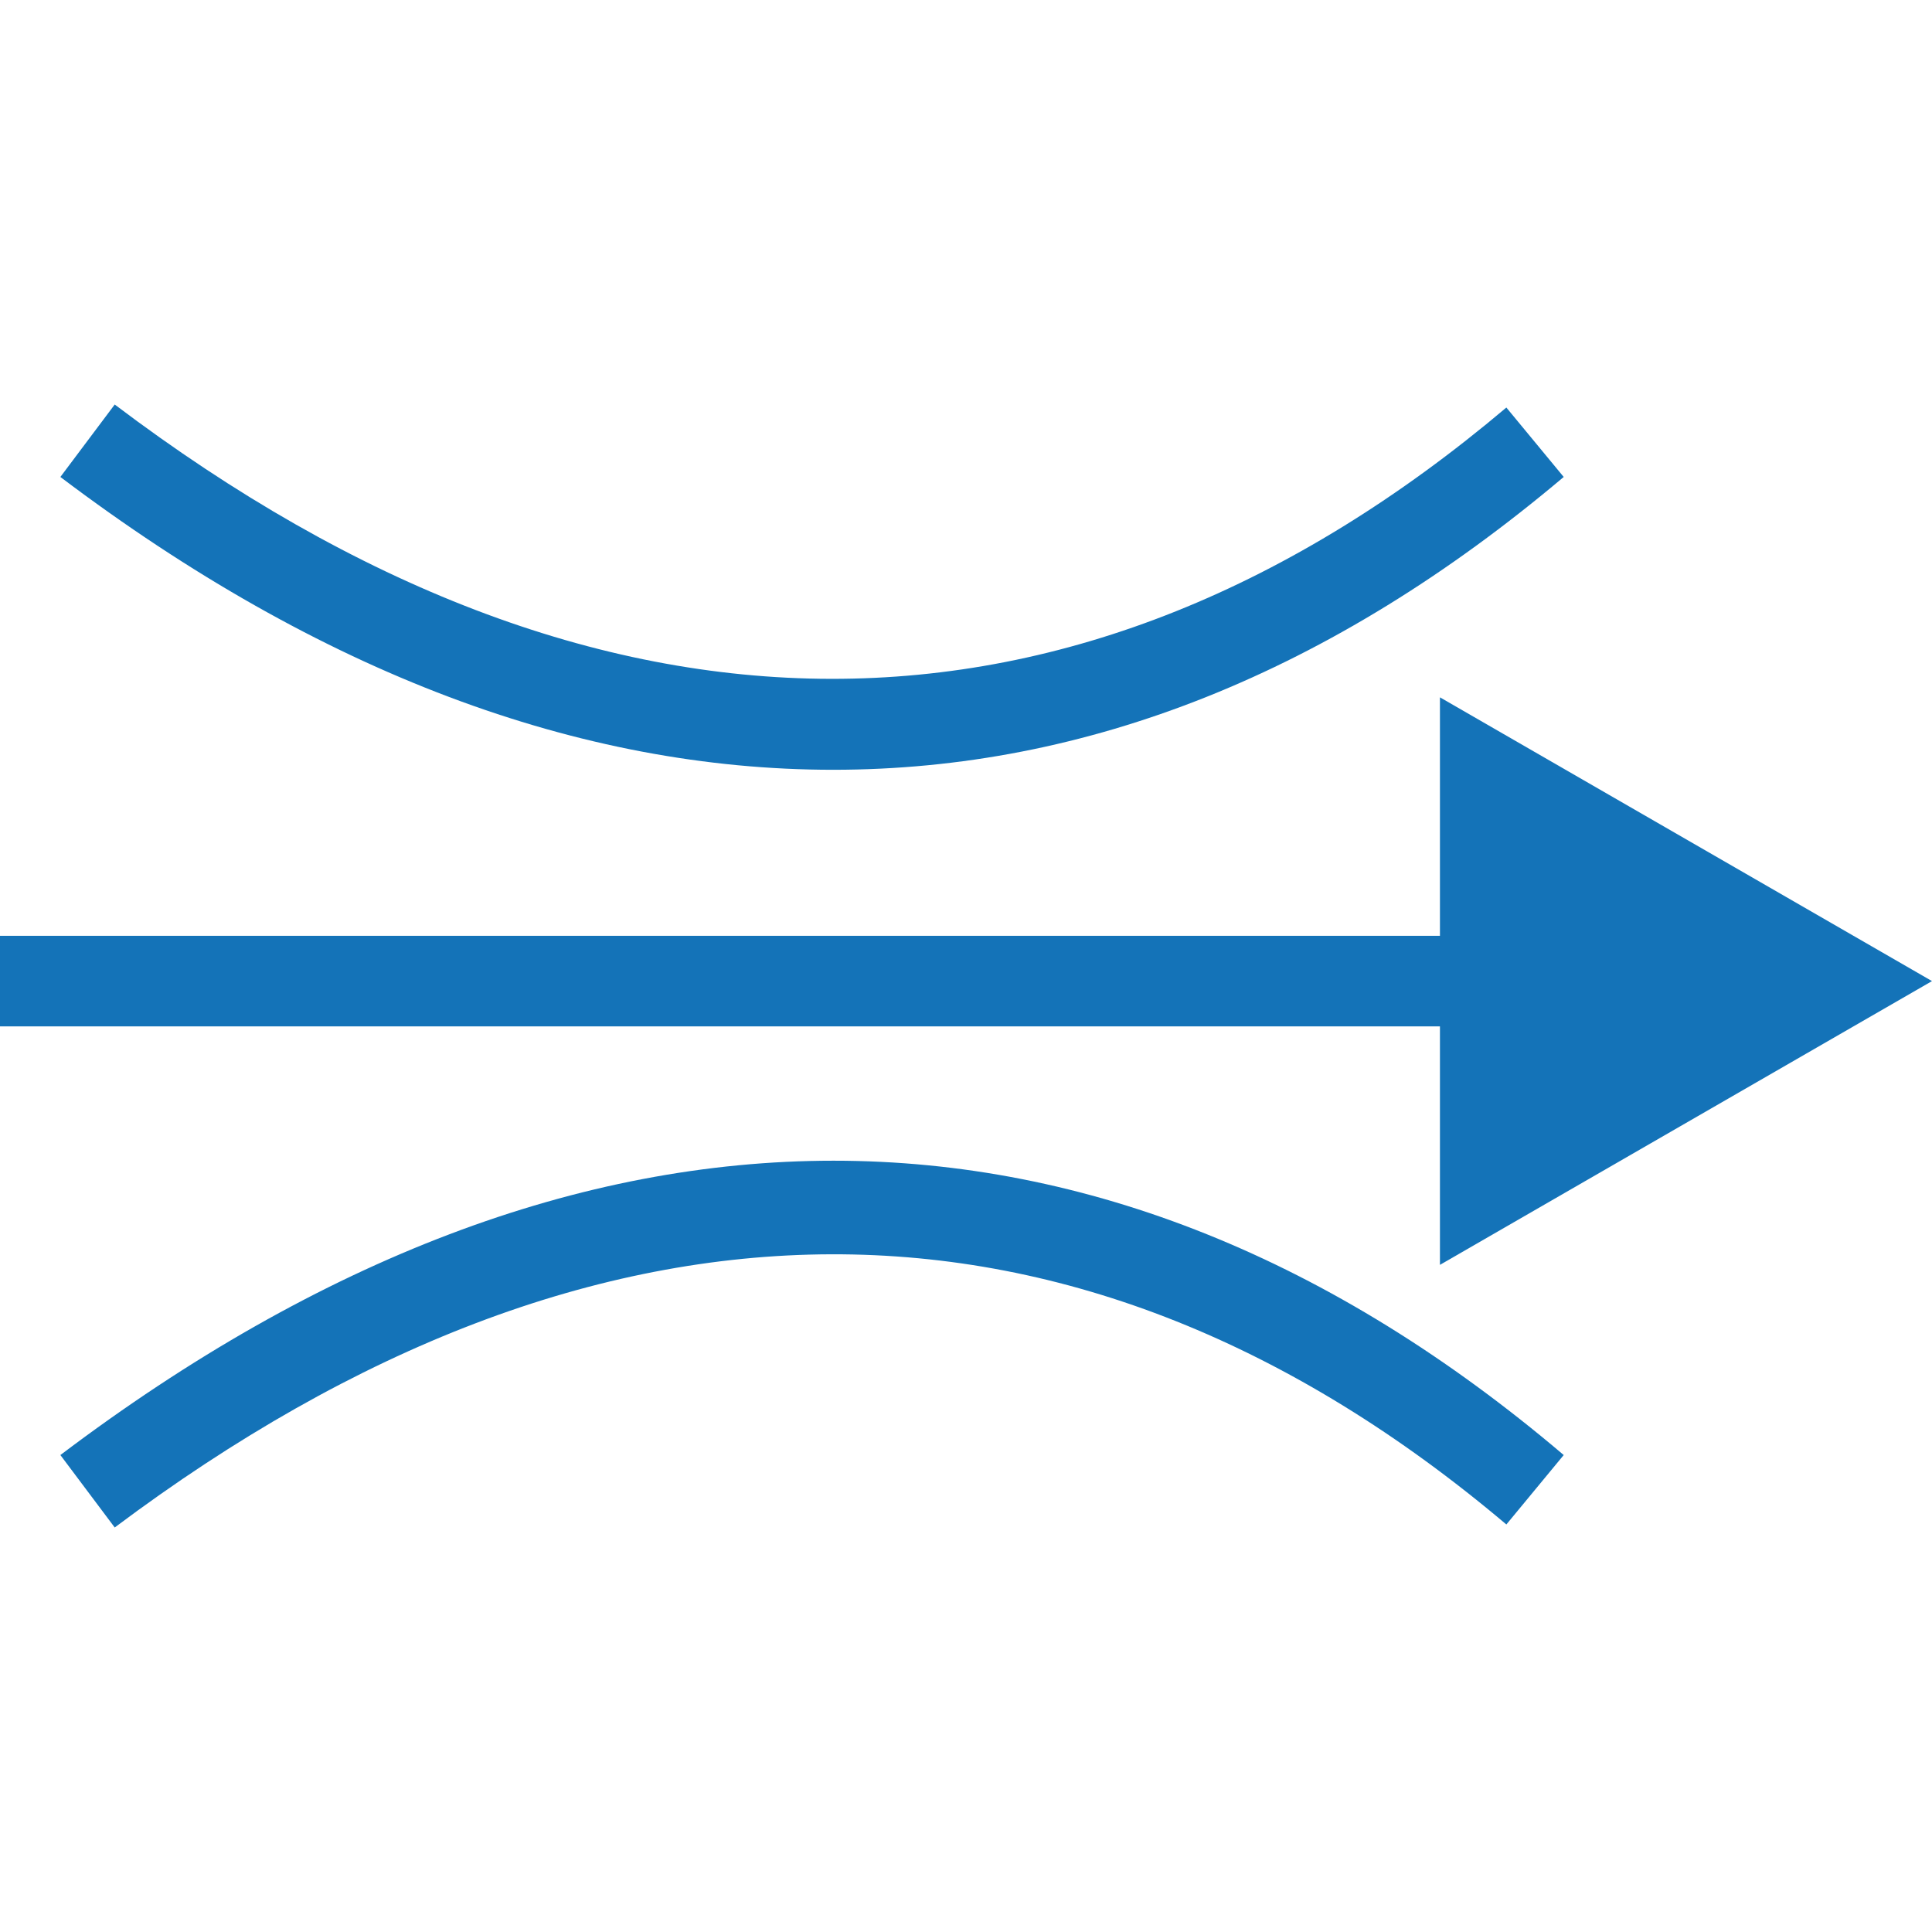 <svg id="Layer_1" data-name="Layer 1" xmlns="http://www.w3.org/2000/svg" viewBox="0 0 64 64"><defs><style>.cls-1{fill:#1473b8;}</style></defs><polygon class="cls-1" points="47.7 41.9 64 32.5 47.7 23.1 47.7 31 0 31 0 34 47.7 34 47.7 41.9"/><path class="cls-1" d="M51.8,15.8l-1.9-2.3c-14.2,12-30.1,12-46.1-.1L2,15.8c8.6,6.5,17.2,9.7,25.6,9.7S44.1,22.3,51.8,15.8Z"/><path class="cls-1" d="M2,48.2l1.8,2.4c16-12,31.9-12.1,46.1-.1l1.9-2.3C36.5,35.2,19.2,35.2,2,48.2Z"/></svg>